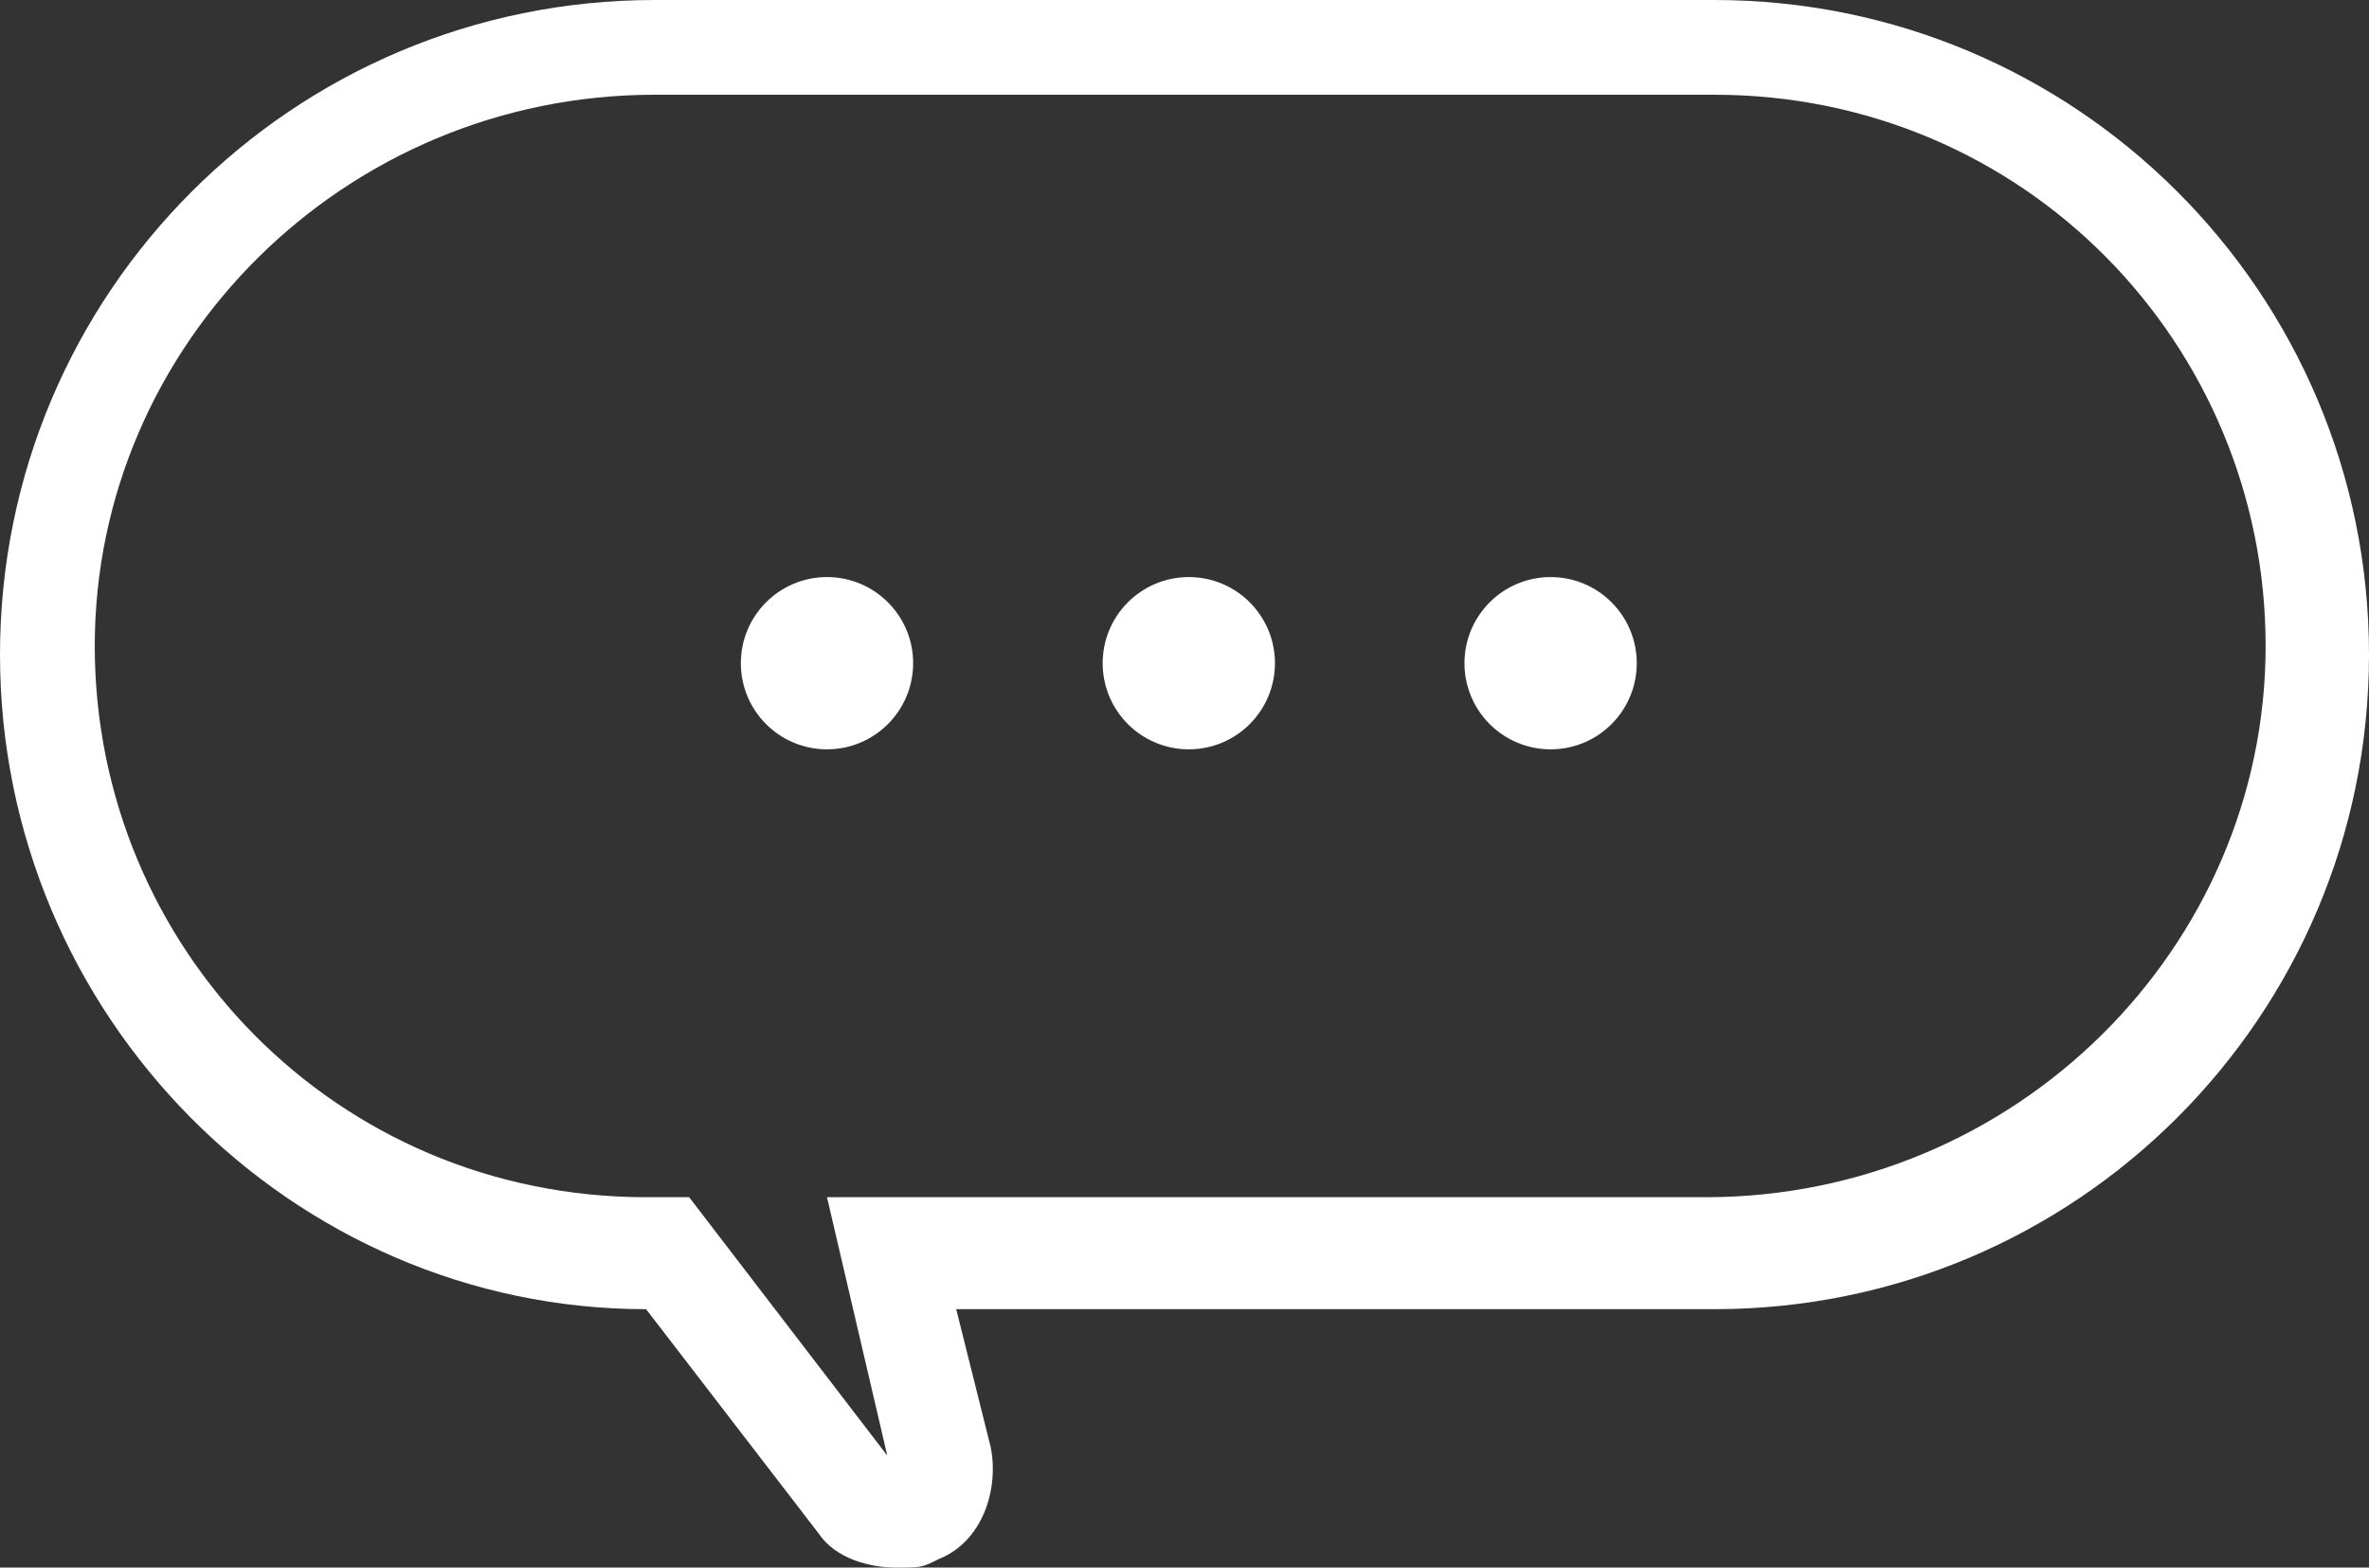 <?xml version="1.0" encoding="UTF-8"?>
<svg xmlns="http://www.w3.org/2000/svg" version="1.1" viewBox="0 0 27.5 18.2">
  <rect x="0" y="0" width="27.5" height="18.2" fill="#333333" stroke="none"/>
  <defs>
    <style>
      .cls-1 {
        fill: #fff;
      }
    </style>
  </defs>
  <!-- Generator: Adobe Illustrator 28.7.1, SVG Export Plug-In . SVG Version: 1.2.0 Build 142)  -->
  <g>
    <g id="_レイヤー_2">
      <g id="_レイヤー_1-2">
        <path class="cls-1" d="M19.9,1.1c3.6,0,6.4,2.9,6.4,6.4s-2.9,6.4-6.5,6.4h-10.2l.7,3-2.3-3h-.5c-3.6,0-6.4-2.9-6.4-6.4S4,1.1,7.6,1.1h12.3M19.9,0H7.6C3.4,0,0,3.4,0,7.6s3.4,7.6,7.5,7.6l2,2.6c.2.3.6.4.9.4s.3,0,.5-.1c.5-.2.7-.8.6-1.3l-.4-1.6h8.8c4.2,0,7.6-3.4,7.6-7.6S24.1,0,19.9,0h0Z"/>
        <circle class="cls-1" cx="9.6" cy="7.7" r="1"/>
        <circle class="cls-1" cx="13.8" cy="7.7" r="1"/>
        <circle class="cls-1" cx="18" cy="7.7" r="1"/>
      </g>
    </g>
  </g>
</svg>